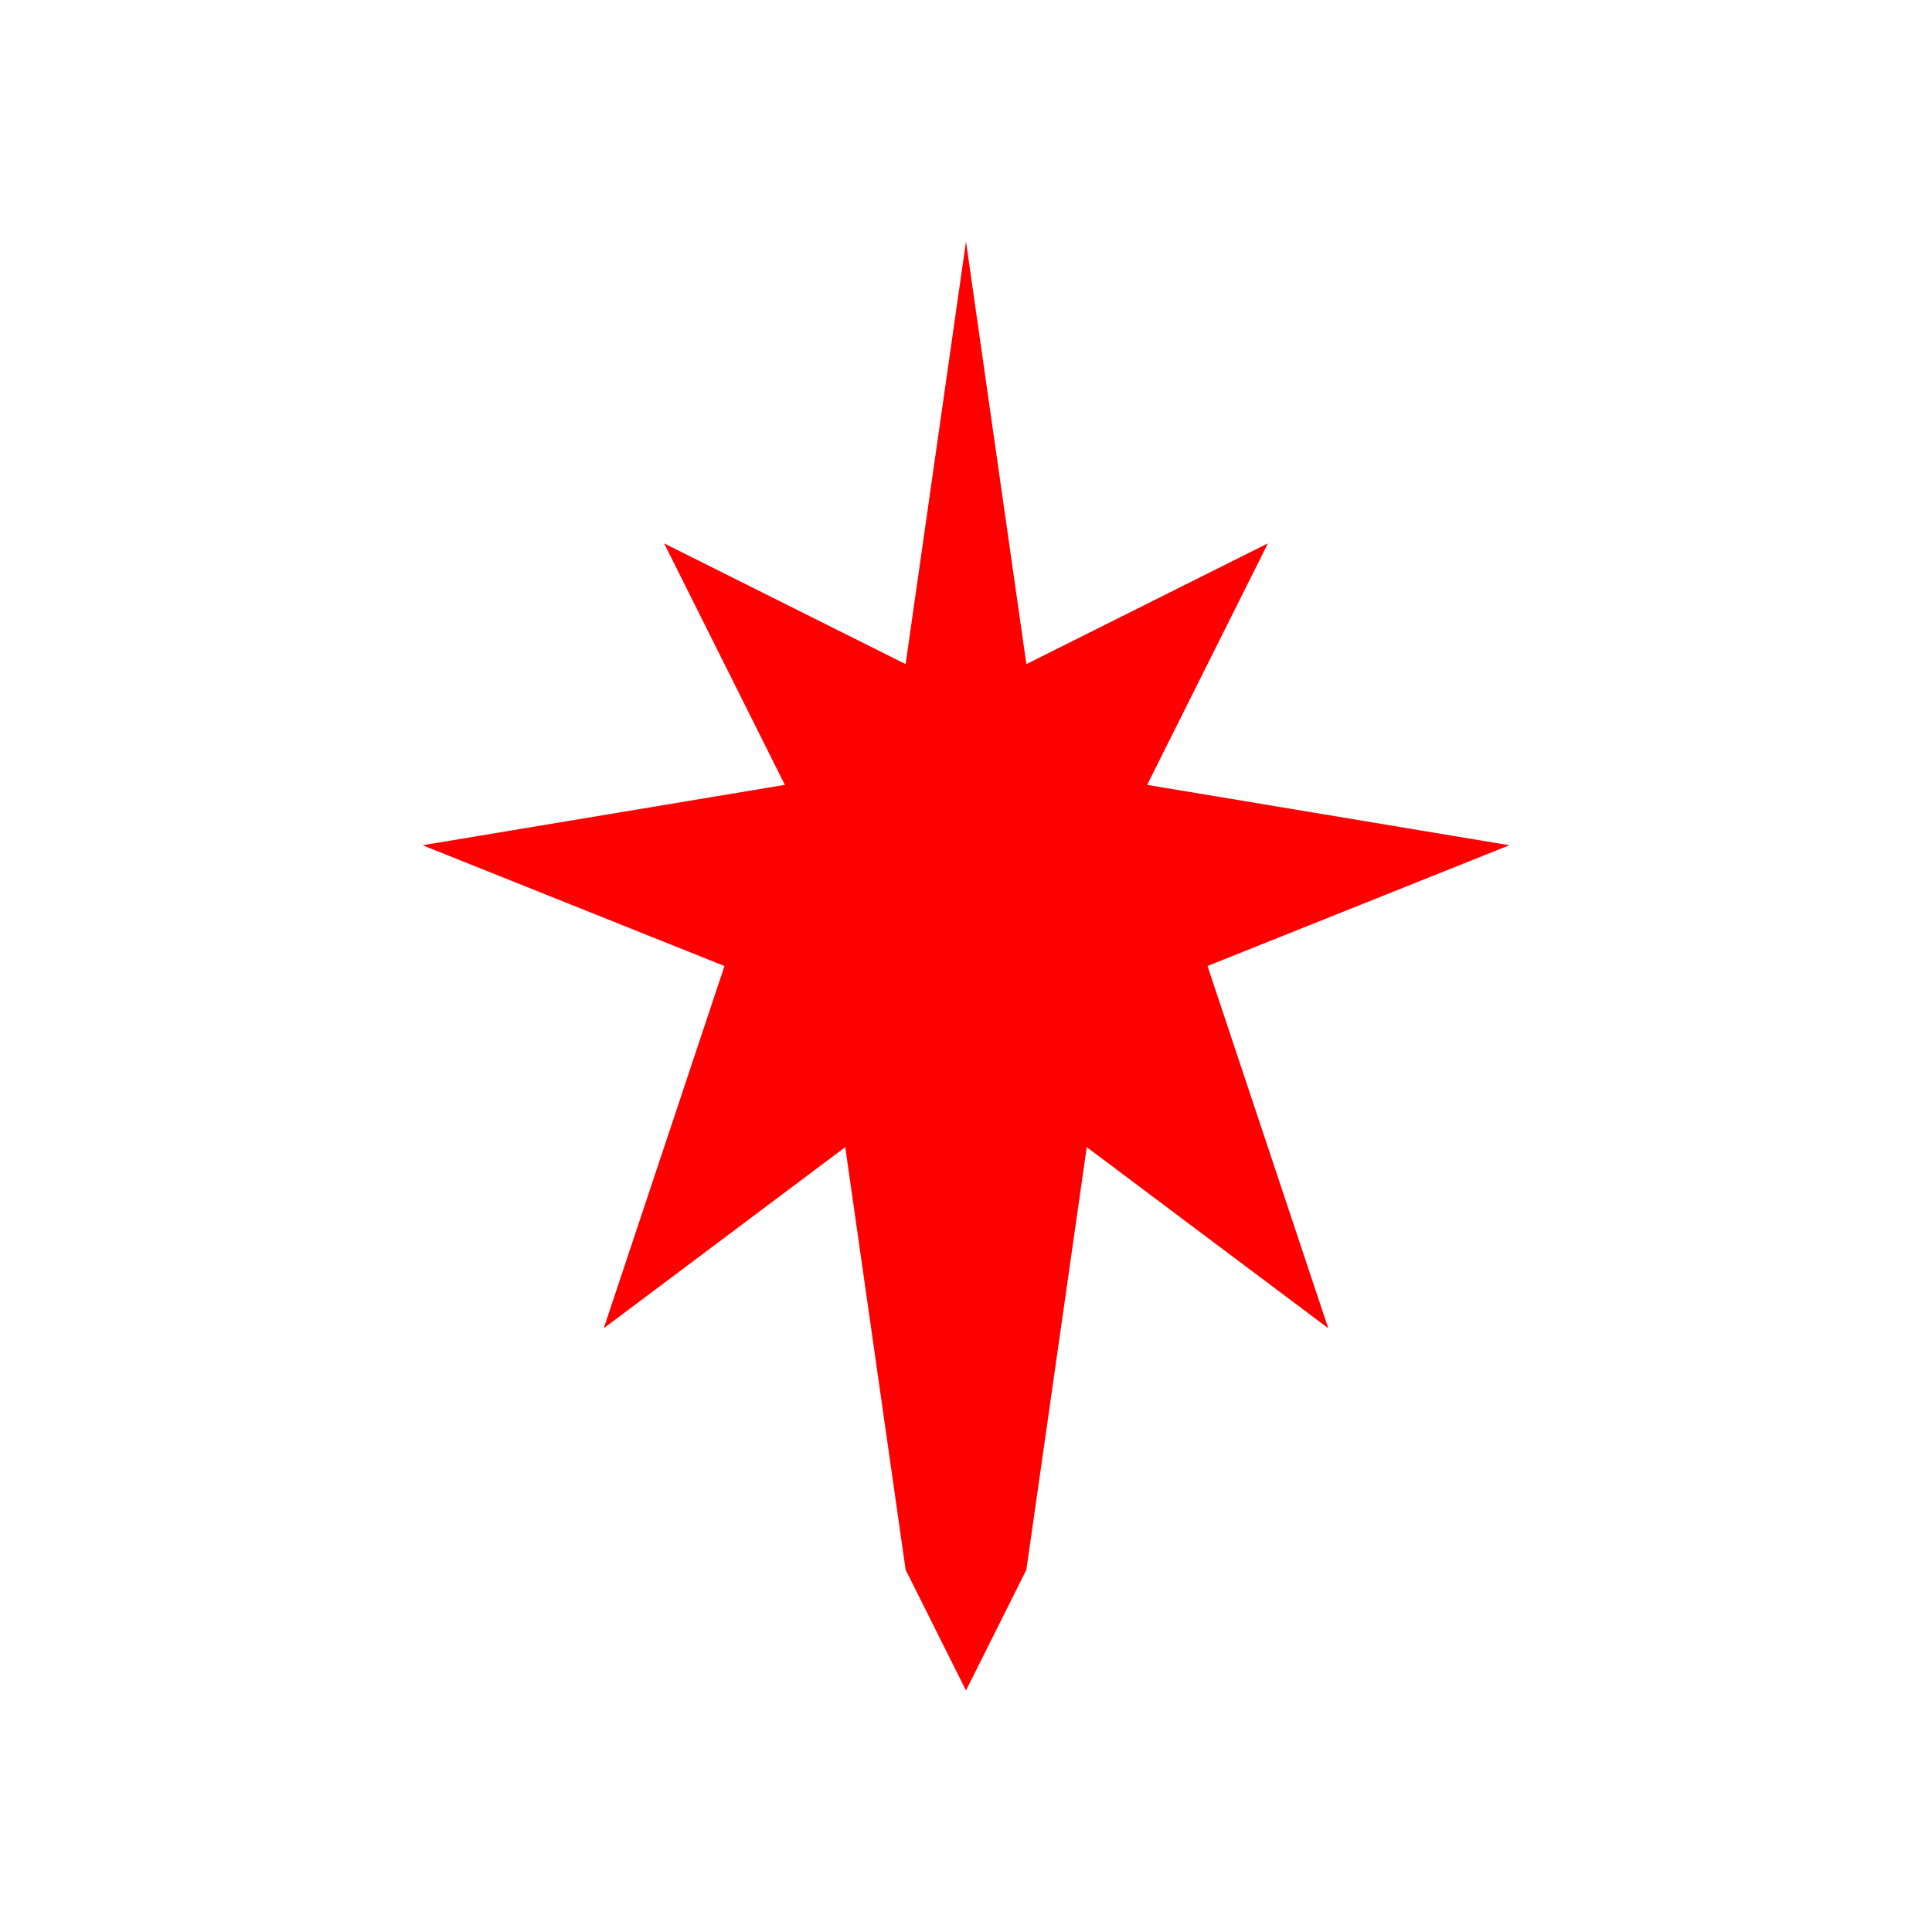<svg width="64" height="64" viewBox="0 0 64 64" xmlns="http://www.w3.org/2000/svg">
  <!-- White background -->
  <rect width="64" height="64" fill="#FFFFFF"/>

  <!-- Large simplified maple leaf -->
  <path d="M 32 8 L 34 22 L 42 18 L 38 26 L 50 28 L 40 32 L 44 44 L 36 38 L 34 52 L 32 56 L 30 52 L 28 38 L 20 44 L 24 32 L 14 28 L 26 26 L 22 18 L 30 22 Z" fill="#FF0000"/>
</svg>
